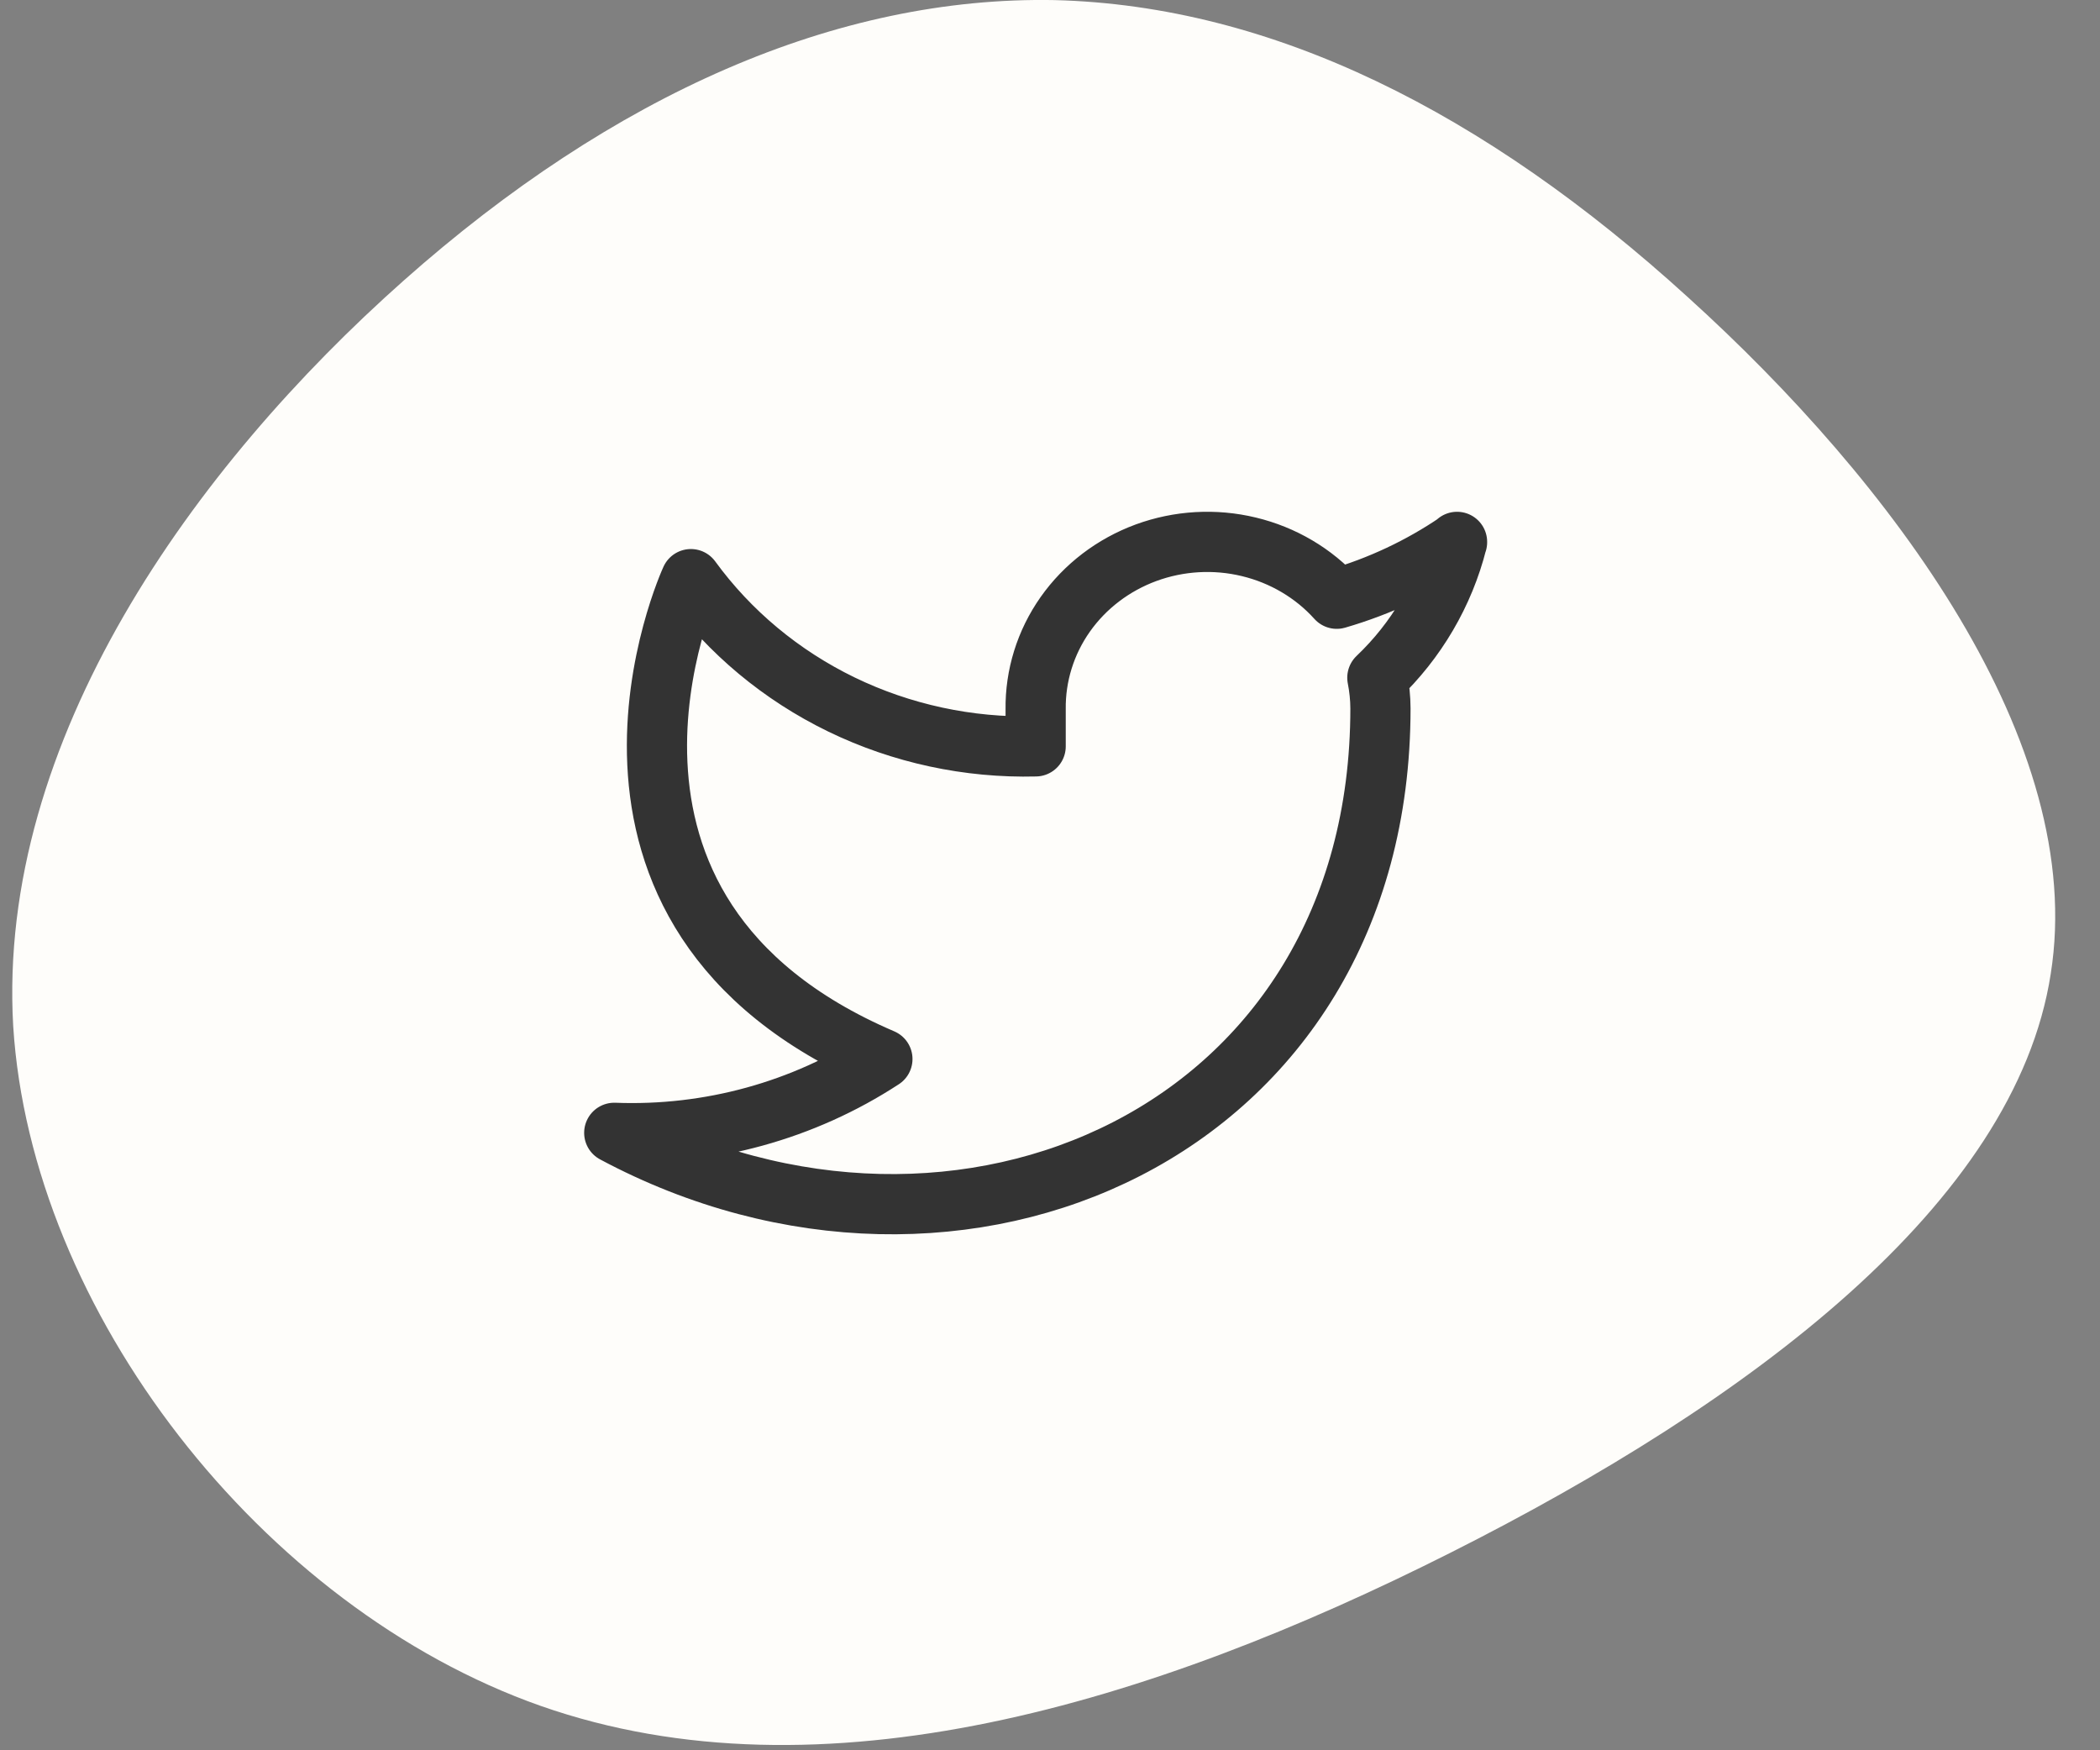 <svg width="42" height="35" viewBox="0 0 42 35" fill="none" xmlns="http://www.w3.org/2000/svg">
<rect x="0" y="0" width="42" height="35" fill="#808080" stroke="none"/>
<path d="M8.074 5.61C3.882 9.33 -0.064 14.801 0.264 20.518C0.621 26.208 5.225 32.144 10.815 34.113C16.433 36.083 23.037 34.058 29.011 31.049C34.985 28.041 40.301 24.074 41.014 19.479C41.753 14.856 37.835 9.631 33.752 5.938C29.696 2.246 25.448 0.112 21.091 0.002C16.734 -0.08 12.267 1.89 8.074 5.61Z" fill="#FEFDFA"/>
<path d="M29.141 10.843C28.407 11.342 27.595 11.723 26.735 11.973C26.274 11.461 25.66 11.099 24.978 10.935C24.296 10.77 23.578 10.812 22.921 11.053C22.264 11.295 21.7 11.725 21.305 12.285C20.91 12.846 20.704 13.51 20.713 14.187V14.925C19.367 14.959 18.032 14.671 16.829 14.088C15.626 13.504 14.592 12.643 13.818 11.581C13.818 11.581 10.753 18.224 17.648 21.177C16.07 22.208 14.191 22.726 12.285 22.653C19.181 26.343 27.609 22.653 27.609 14.165C27.608 13.959 27.587 13.754 27.547 13.552C28.329 12.809 28.881 11.864 29.141 10.836V10.843Z" stroke="#333333" stroke-width="1.204" stroke-linecap="round" stroke-linejoin="round"/>
</svg>
